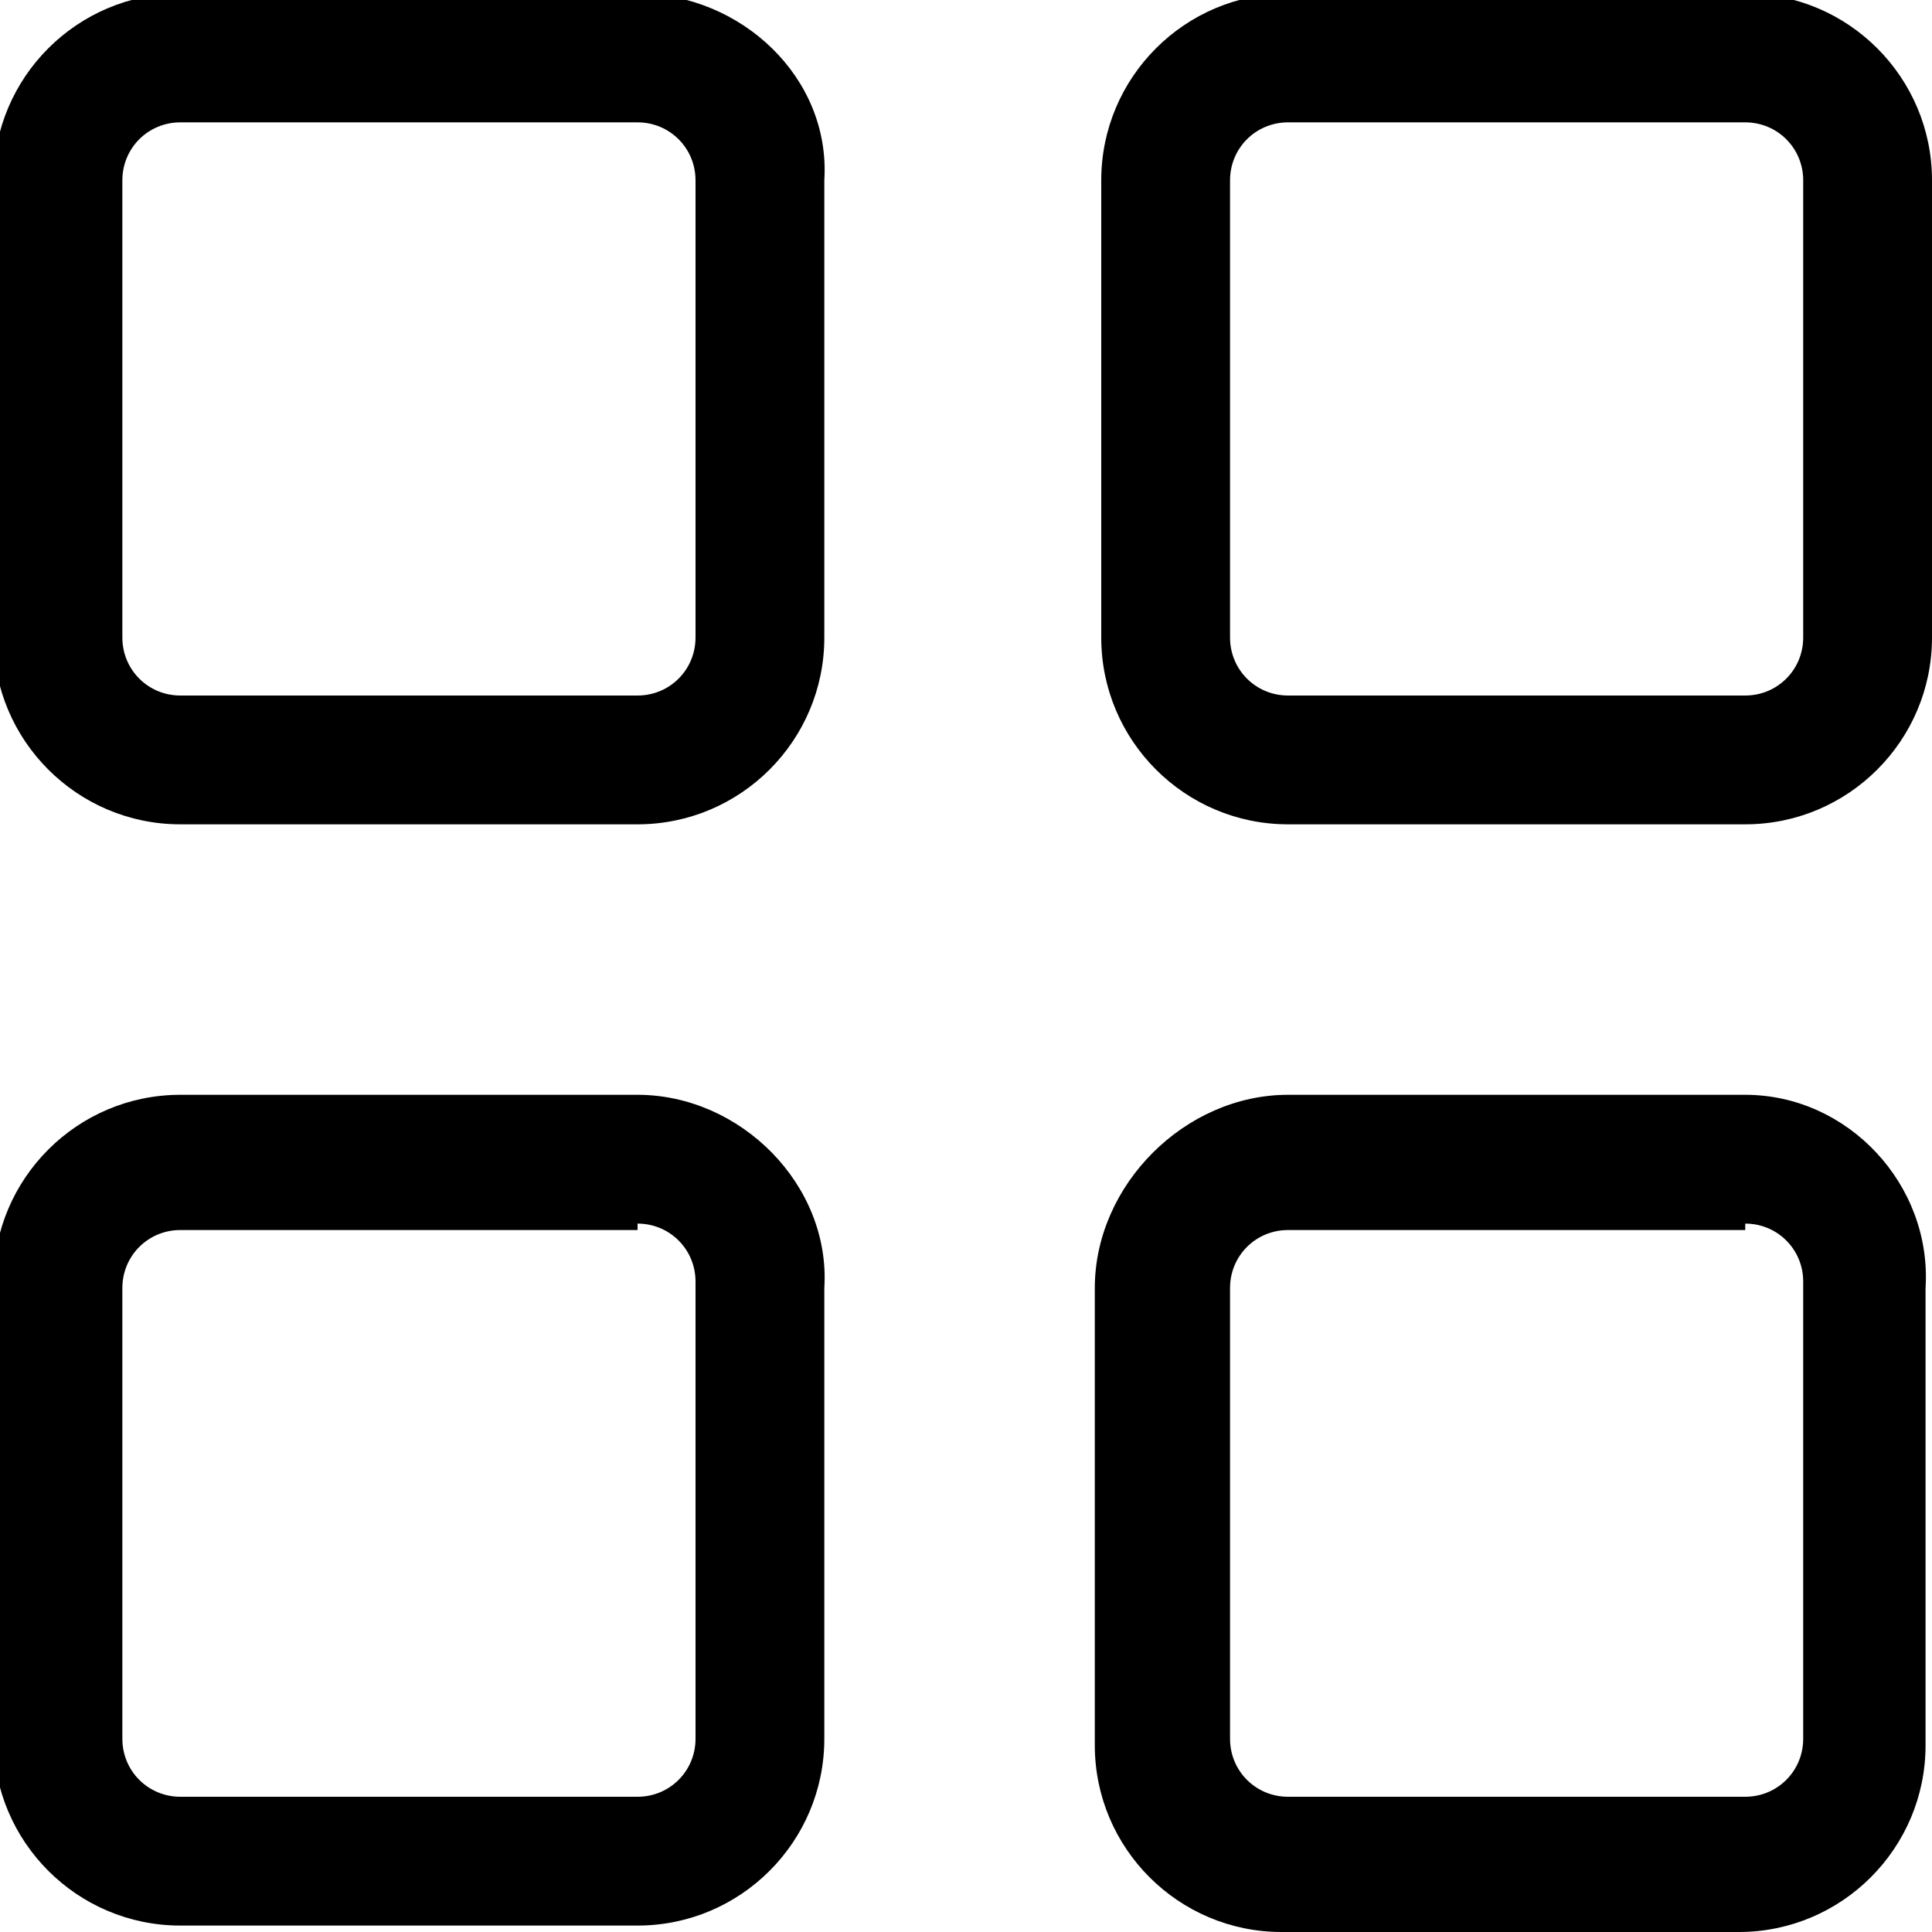 <svg xmlns="http://www.w3.org/2000/svg" viewBox="0 0 30 30" fill="currentColor">
<path d="M9.9,1.9c0.5,0,0.9,0.4,0.9,0.9v7.1c0,0.5-0.4,0.9-0.9,0.9H2.8c-0.5,0-0.9-0.4-0.9-0.9V2.8c0-0.5,0.4-0.9,0.9-0.9H9.9
	 M9.9-0.1H2.8c-1.6,0-2.9,1.3-2.9,2.9v7.1c0,1.6,1.3,2.9,2.9,2.9h7.1c1.6,0,2.9-1.3,2.9-2.9V2.8C12.9,1.2,11.5-0.1,9.9-0.1L9.9-0.1z
	"/>
<path d="M27.1,1.9c0.5,0,0.9,0.4,0.9,0.9v7.1c0,0.5-0.4,0.9-0.9,0.9H20c-0.5,0-0.9-0.4-0.9-0.9V2.8c0-0.5,0.4-0.9,0.9-0.9H27.1
	 M27.1-0.1H20c-1.6,0-2.9,1.3-2.9,2.9v7.1c0,1.6,1.3,2.9,2.9,2.9h7.1c1.6,0,2.9-1.3,2.9-2.9V2.8C30,1.2,28.7-0.1,27.1-0.1L27.1-0.1z
	"/>
<path d="M9.9,19c0.5,0,0.9,0.4,0.9,0.9v7.1c0,0.5-0.4,0.9-0.9,0.9H2.8c-0.5,0-0.9-0.4-0.9-0.9V20c0-0.5,0.4-0.9,0.9-0.9H9.9 M9.9,17
	H2.8c-1.6,0-2.9,1.3-2.9,2.9v7.1c0,1.6,1.3,2.9,2.9,2.9h7.1c1.6,0,2.9-1.3,2.9-2.9V20C12.9,18.4,11.5,17,9.9,17L9.9,17z"/>
<path d="M27.1,19c0.5,0,0.9,0.4,0.9,0.9v7.1c0,0.5-0.4,0.9-0.9,0.9H20c-0.5,0-0.9-0.4-0.9-0.9V20c0-0.5,0.4-0.9,0.9-0.9H27.1
	 M27.1,17H20C18.4,17,17,18.4,17,20v7.1c0,1.6,1.3,2.9,2.9,2.9h7.1c1.6,0,2.9-1.3,2.9-2.9V20C30,18.4,28.7,17,27.1,17L27.1,17z"/>
</svg>
